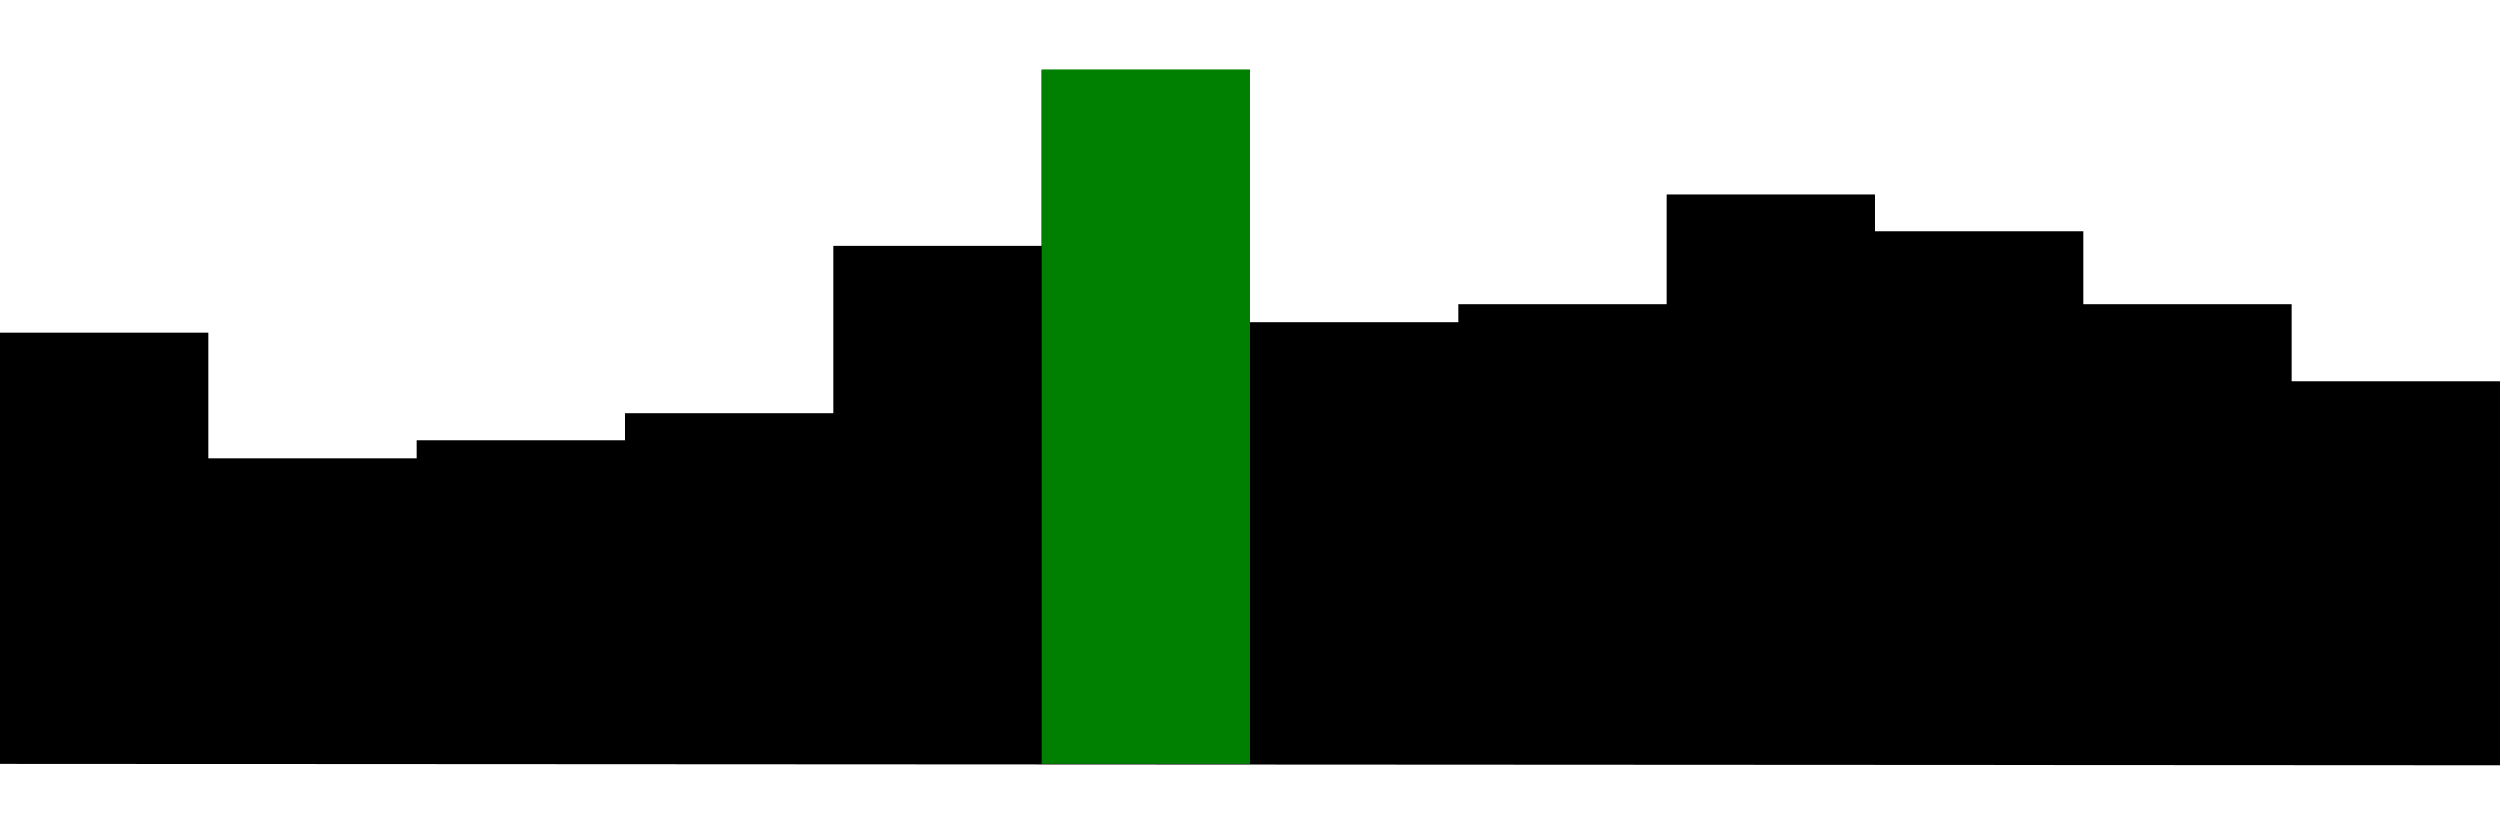 <?xml version="1.0" encoding="UTF-8" standalone="yes"?><svg height="12" viewBox="0 -11 36 12" width="36" xmlns="http://www.w3.org/2000/svg"><path d="M0,0v-6.21h3v1.81h3v-0.26h3v-0.39h3v-2.41h3v-2.53h3v3.63h3v-0.26h3v-1.58h3v0.53h3v1.05h3v1.11h3v5.53z" fill="#000" stroke="none" /><rect fill="green" height="10" stroke="none" width="3" x="15" y="-10" /></svg>
